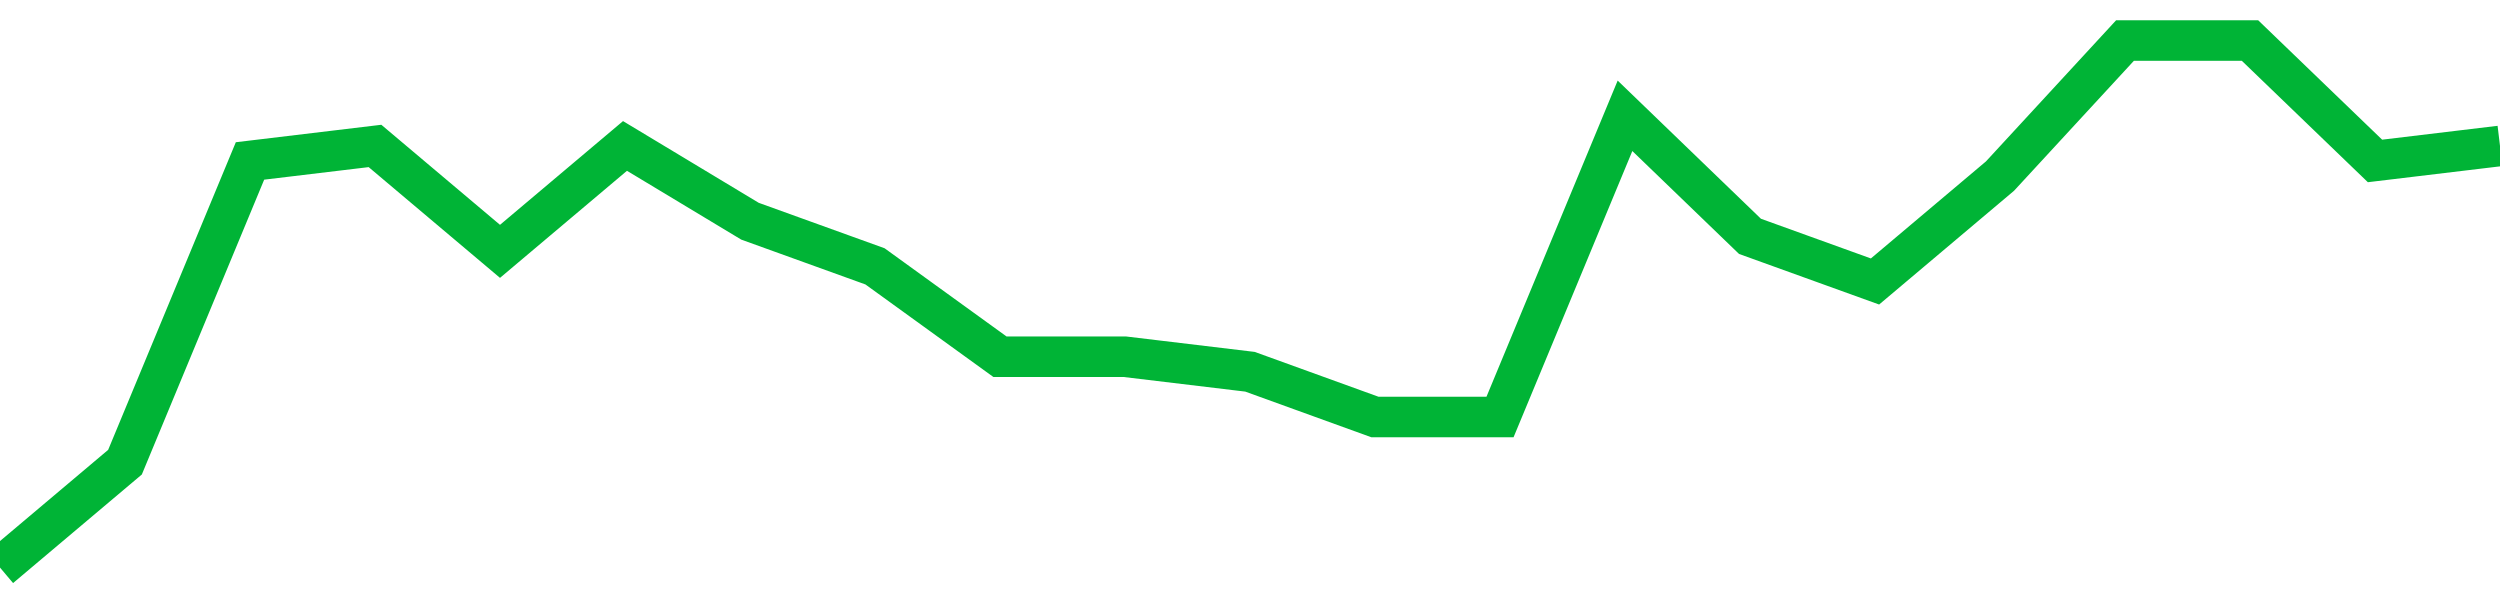 <!-- Generated with https://github.com/jxxe/sparkline/ --><svg viewBox="0 0 185 45" class="sparkline" xmlns="http://www.w3.org/2000/svg"><path class="sparkline--fill" d="M 0 42 L 0 42 L 9.25 34.2 L 18.5 11.91 L 27.75 10.8 L 37 18.6 L 46.25 10.8 L 55.5 16.37 L 64.75 19.71 L 74 26.4 L 83.25 26.4 L 92.5 27.51 L 101.75 30.86 L 111 30.86 L 120.25 8.57 L 129.5 17.49 L 138.75 20.83 L 148 13.03 L 157.25 3 L 166.5 3 L 175.75 11.91 L 185 10.8 V 45 L 0 45 Z" stroke="none" fill="none" ></path><path class="sparkline--line" d="M 0 42 L 0 42 L 9.25 34.2 L 18.5 11.91 L 27.75 10.8 L 37 18.6 L 46.25 10.8 L 55.5 16.37 L 64.75 19.71 L 74 26.4 L 83.25 26.4 L 92.5 27.51 L 101.75 30.86 L 111 30.86 L 120.25 8.57 L 129.5 17.49 L 138.75 20.83 L 148 13.03 L 157.25 3 L 166.5 3 L 175.75 11.91 L 185 10.8" fill="none" stroke-width="3" stroke="#00B436" ></path></svg>